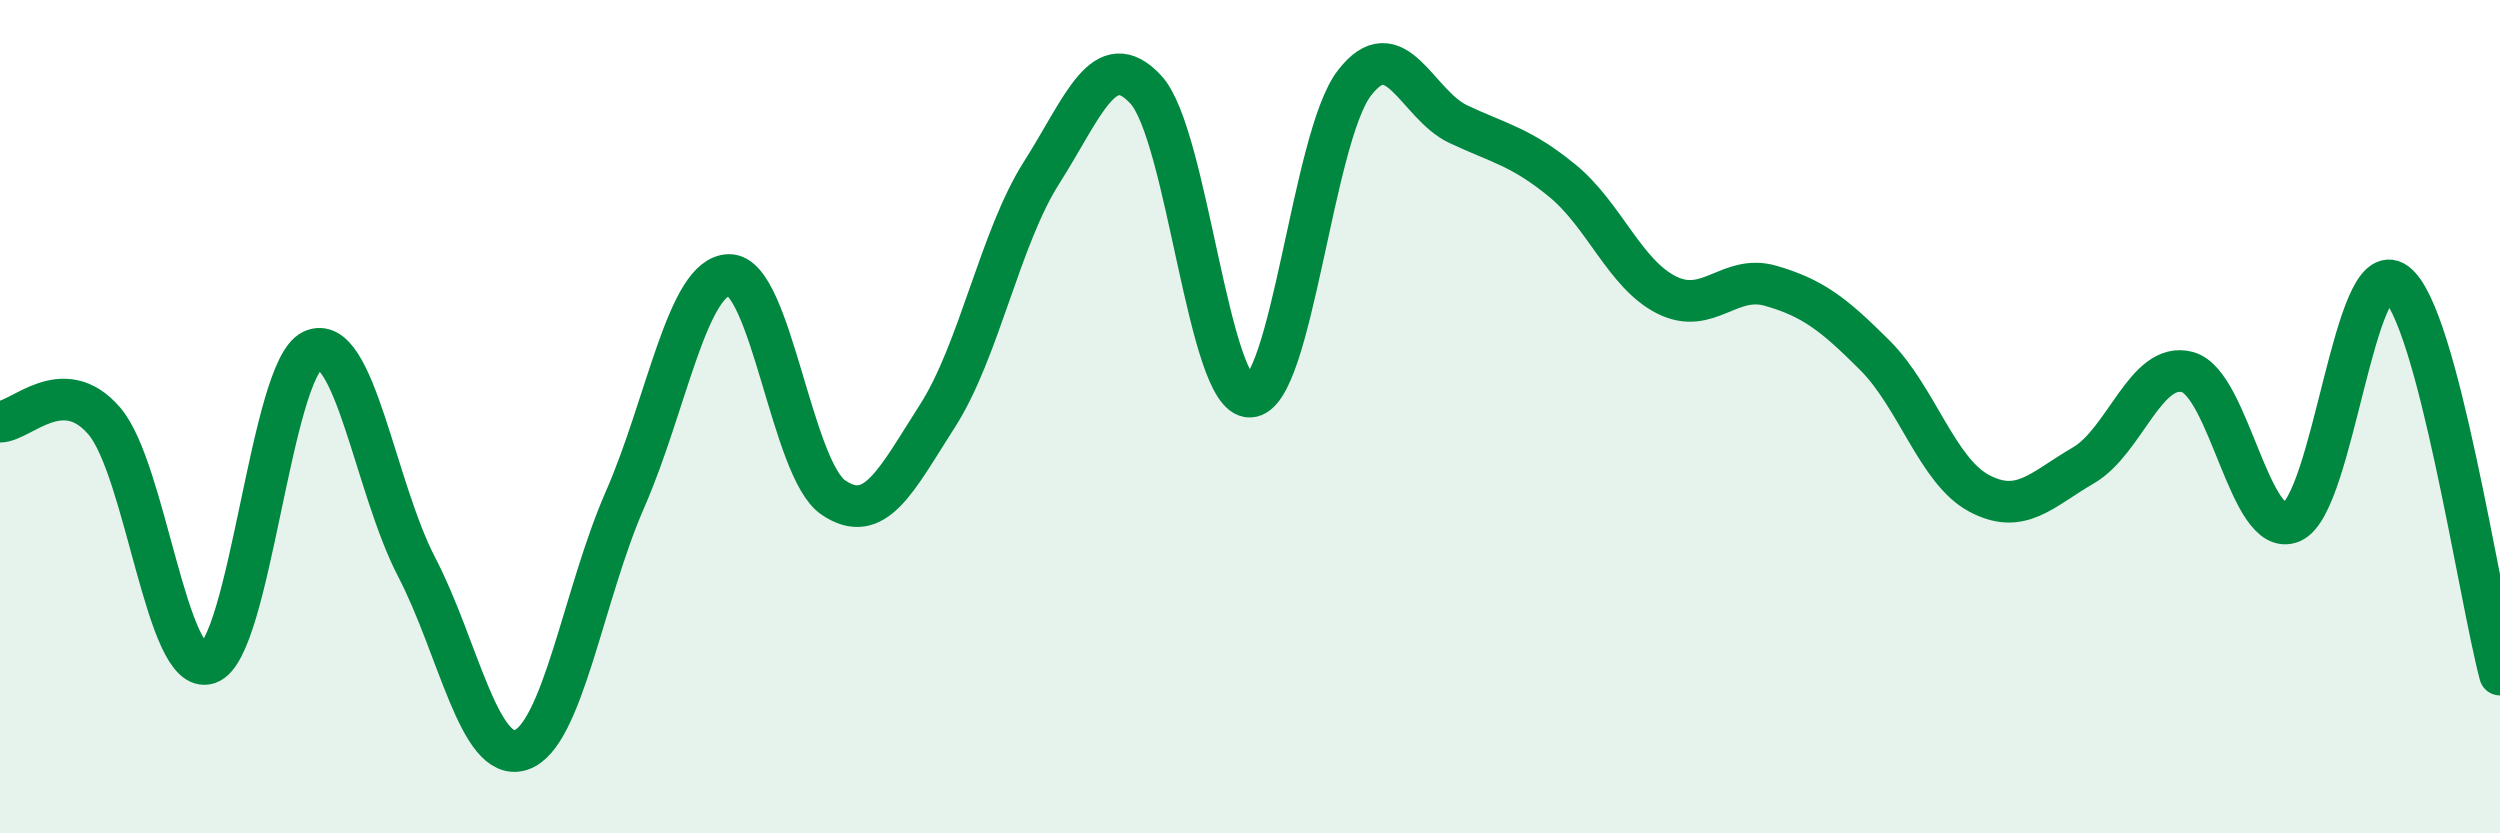 
    <svg width="60" height="20" viewBox="0 0 60 20" xmlns="http://www.w3.org/2000/svg">
      <path
        d="M 0,10.12 C 0.5,10.12 1.5,8.94 2.5,10.1 C 3.5,11.26 4,16.26 5,15.92 C 6,15.58 6.5,8.87 7.5,8.41 C 8.5,7.95 9,11.69 10,13.61 C 11,15.53 11.5,18.32 12.5,18 C 13.5,17.68 14,14.27 15,11.99 C 16,9.71 16.5,6.61 17.5,6.6 C 18.5,6.59 19,11.26 20,11.94 C 21,12.62 21.5,11.54 22.5,9.98 C 23.5,8.42 24,5.71 25,4.14 C 26,2.57 26.5,1.07 27.5,2.15 C 28.5,3.23 29,9.55 30,9.52 C 31,9.49 31.5,3.31 32.5,2 C 33.5,0.69 34,2.51 35,2.98 C 36,3.45 36.5,3.52 37.5,4.34 C 38.5,5.16 39,6.58 40,7.08 C 41,7.58 41.5,6.57 42.5,6.86 C 43.5,7.15 44,7.53 45,8.53 C 46,9.53 46.5,11.31 47.5,11.84 C 48.5,12.37 49,11.75 50,11.17 C 51,10.59 51.5,8.66 52.5,8.93 C 53.5,9.2 54,12.96 55,12.53 C 56,12.1 56.5,6.06 57.5,6.79 C 58.5,7.52 59.5,14.31 60,16.19L60 20L0 20Z"
        fill="#008740"
        opacity="0.1"
        stroke-linecap="round"
        stroke-linejoin="round"
      />
      <path
        d="M 0,10.12 C 0.5,10.12 1.5,8.94 2.5,10.1 C 3.5,11.26 4,16.26 5,15.92 C 6,15.58 6.5,8.87 7.5,8.41 C 8.5,7.95 9,11.69 10,13.61 C 11,15.53 11.5,18.32 12.5,18 C 13.5,17.68 14,14.27 15,11.99 C 16,9.71 16.5,6.61 17.5,6.6 C 18.5,6.59 19,11.26 20,11.94 C 21,12.62 21.5,11.54 22.5,9.98 C 23.5,8.42 24,5.71 25,4.14 C 26,2.57 26.5,1.07 27.5,2.15 C 28.5,3.23 29,9.55 30,9.52 C 31,9.49 31.5,3.31 32.5,2 C 33.5,0.69 34,2.51 35,2.98 C 36,3.45 36.5,3.52 37.5,4.34 C 38.5,5.16 39,6.58 40,7.08 C 41,7.58 41.5,6.57 42.5,6.86 C 43.5,7.15 44,7.53 45,8.53 C 46,9.53 46.5,11.31 47.5,11.84 C 48.5,12.37 49,11.75 50,11.17 C 51,10.59 51.5,8.66 52.5,8.93 C 53.5,9.2 54,12.96 55,12.53 C 56,12.1 56.5,6.06 57.5,6.79 C 58.5,7.52 59.5,14.31 60,16.19"
        stroke="#008740"
        stroke-width="1"
        fill="none"
        stroke-linecap="round"
        stroke-linejoin="round"
      />
    </svg>
  